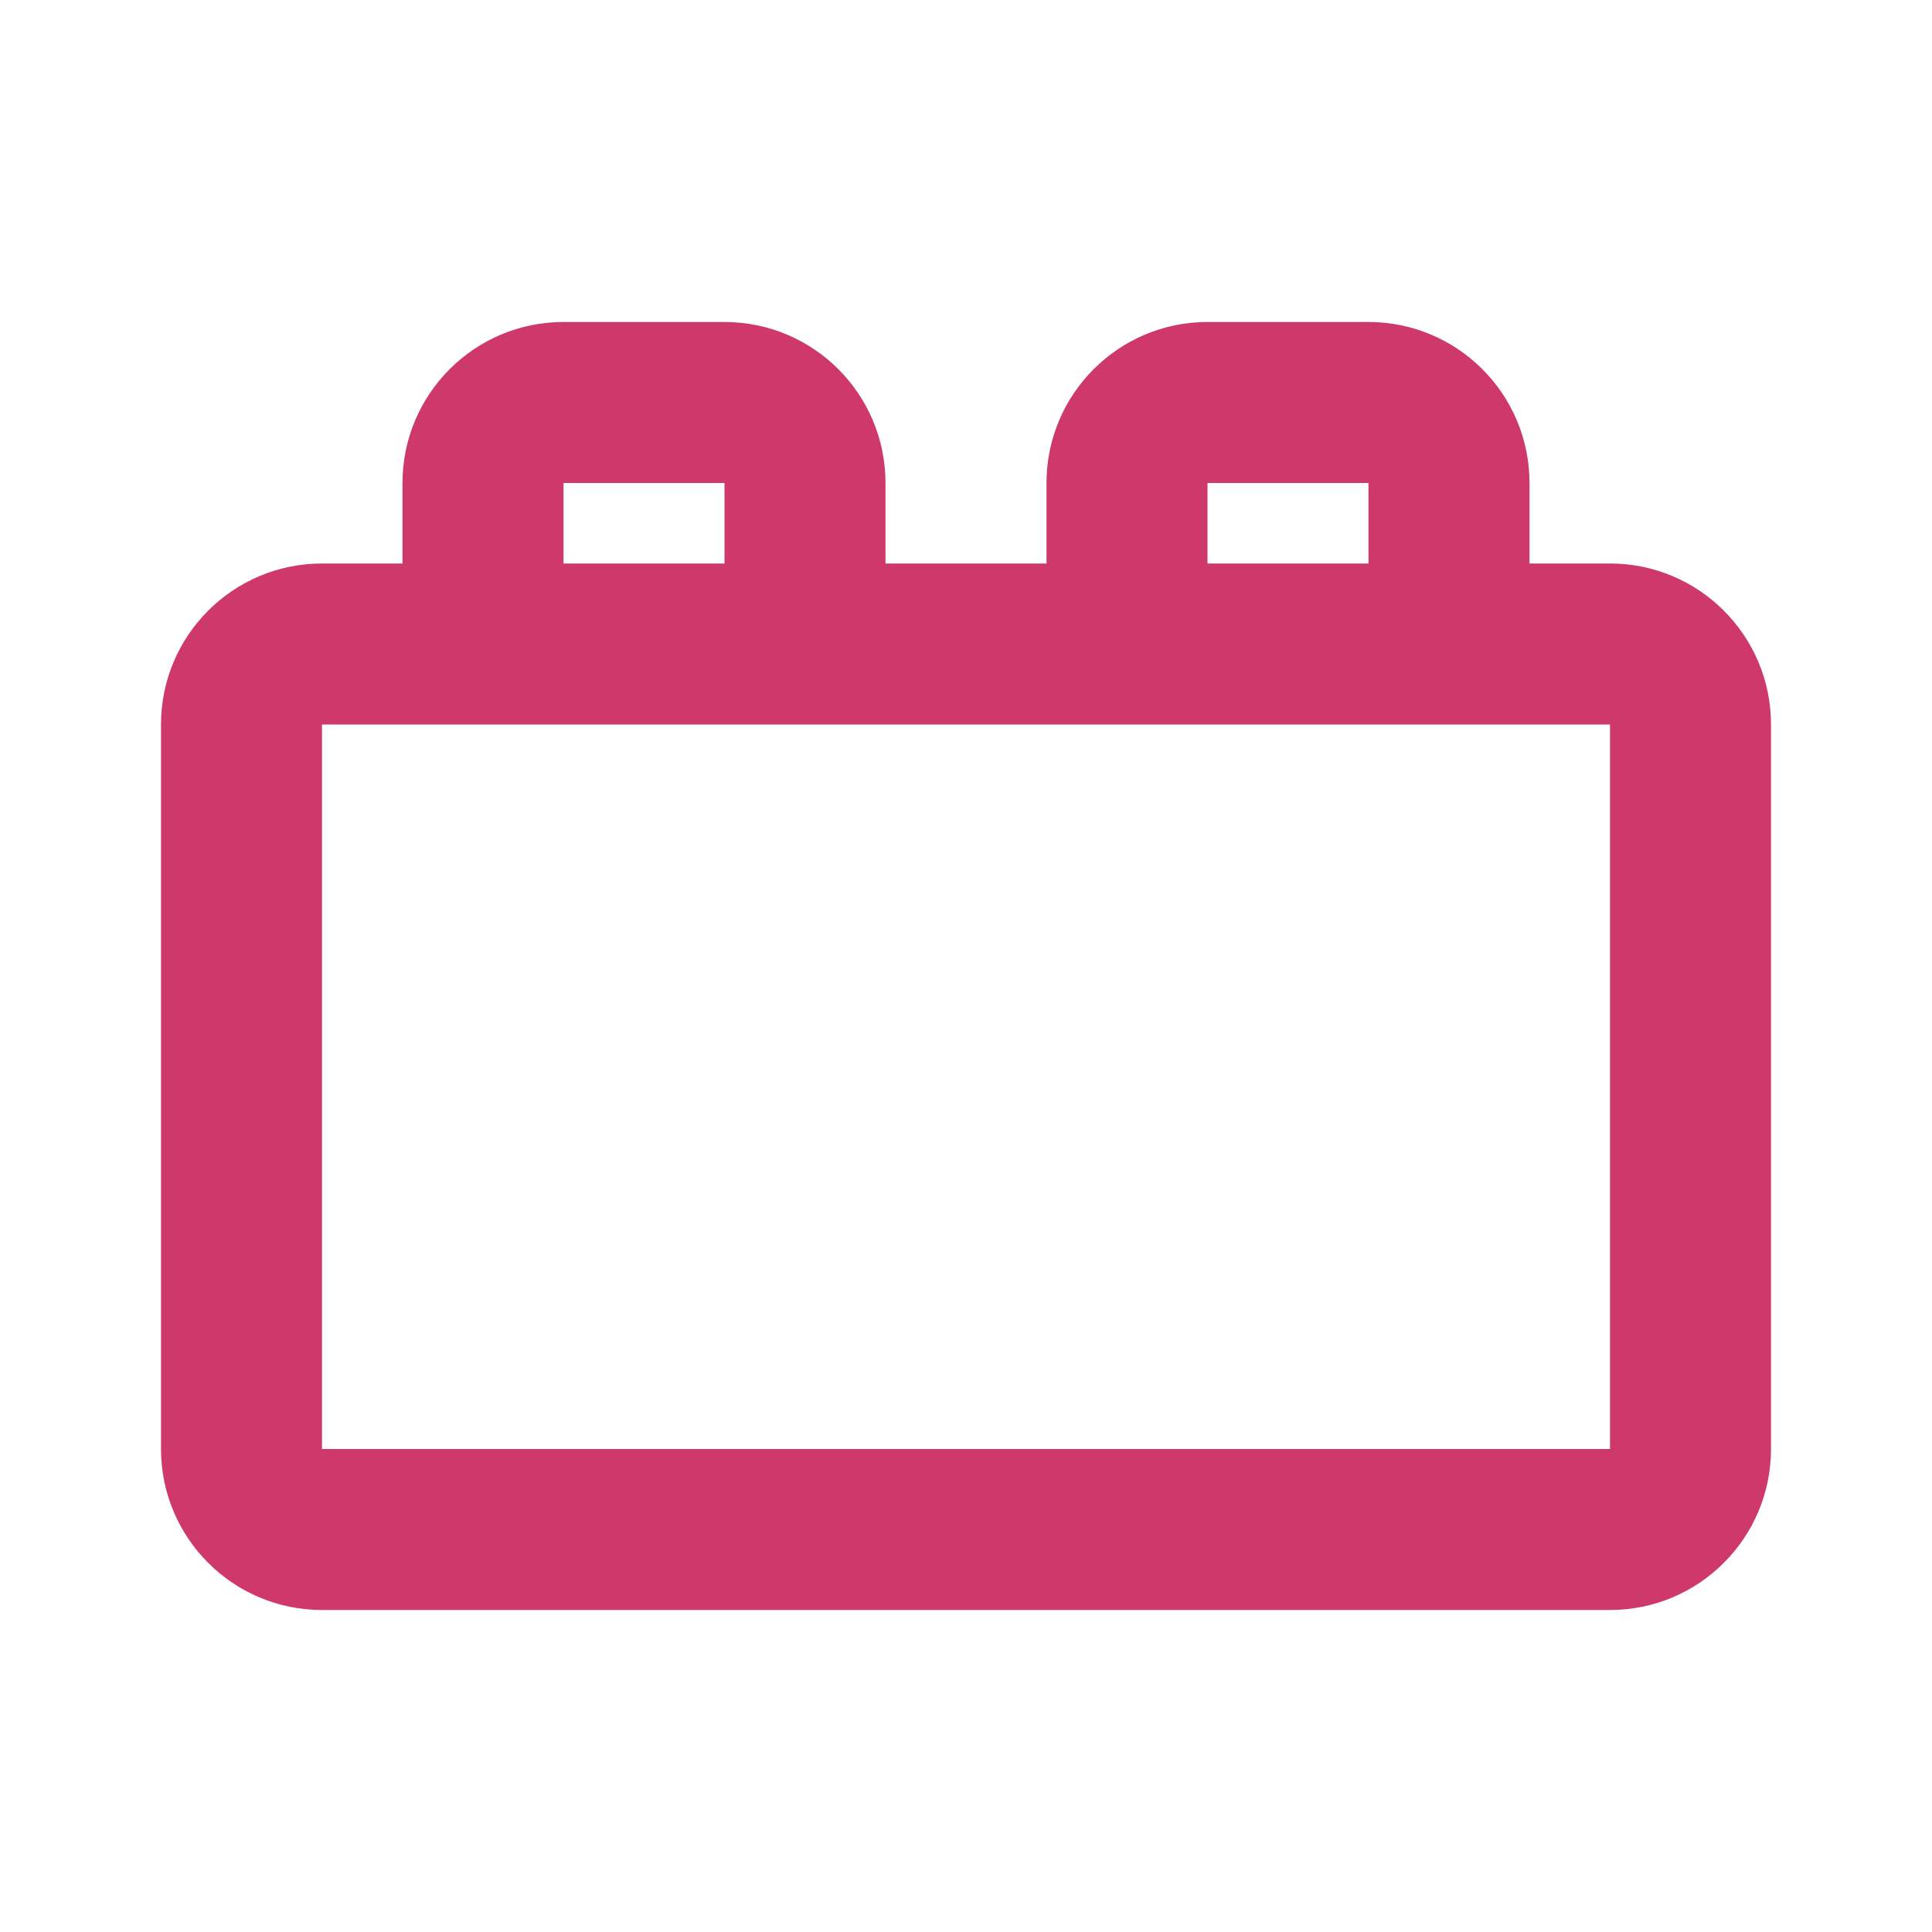 <svg width="48" height="48" viewBox="0 0 48 48" fill="none" xmlns="http://www.w3.org/2000/svg">
<path fill-rule="evenodd" clip-rule="evenodd" d="M26 12V14H22V12C22 9.791 20.209 8 18 8H14C11.791 8 10 9.791 10 12V14H8C5.791 14 4 15.791 4 18V36C4 38.209 5.791 40 8 40H40C42.209 40 44 38.209 44 36V18C44 15.791 42.209 14 40 14H38V12C38 9.791 36.209 8 34 8H30C27.791 8 26 9.791 26 12ZM34 12H30V14H34V12ZM14 14H18V12H14V14ZM8 18V36H40V18H8Z" fill="#CF386B"/>
</svg>
